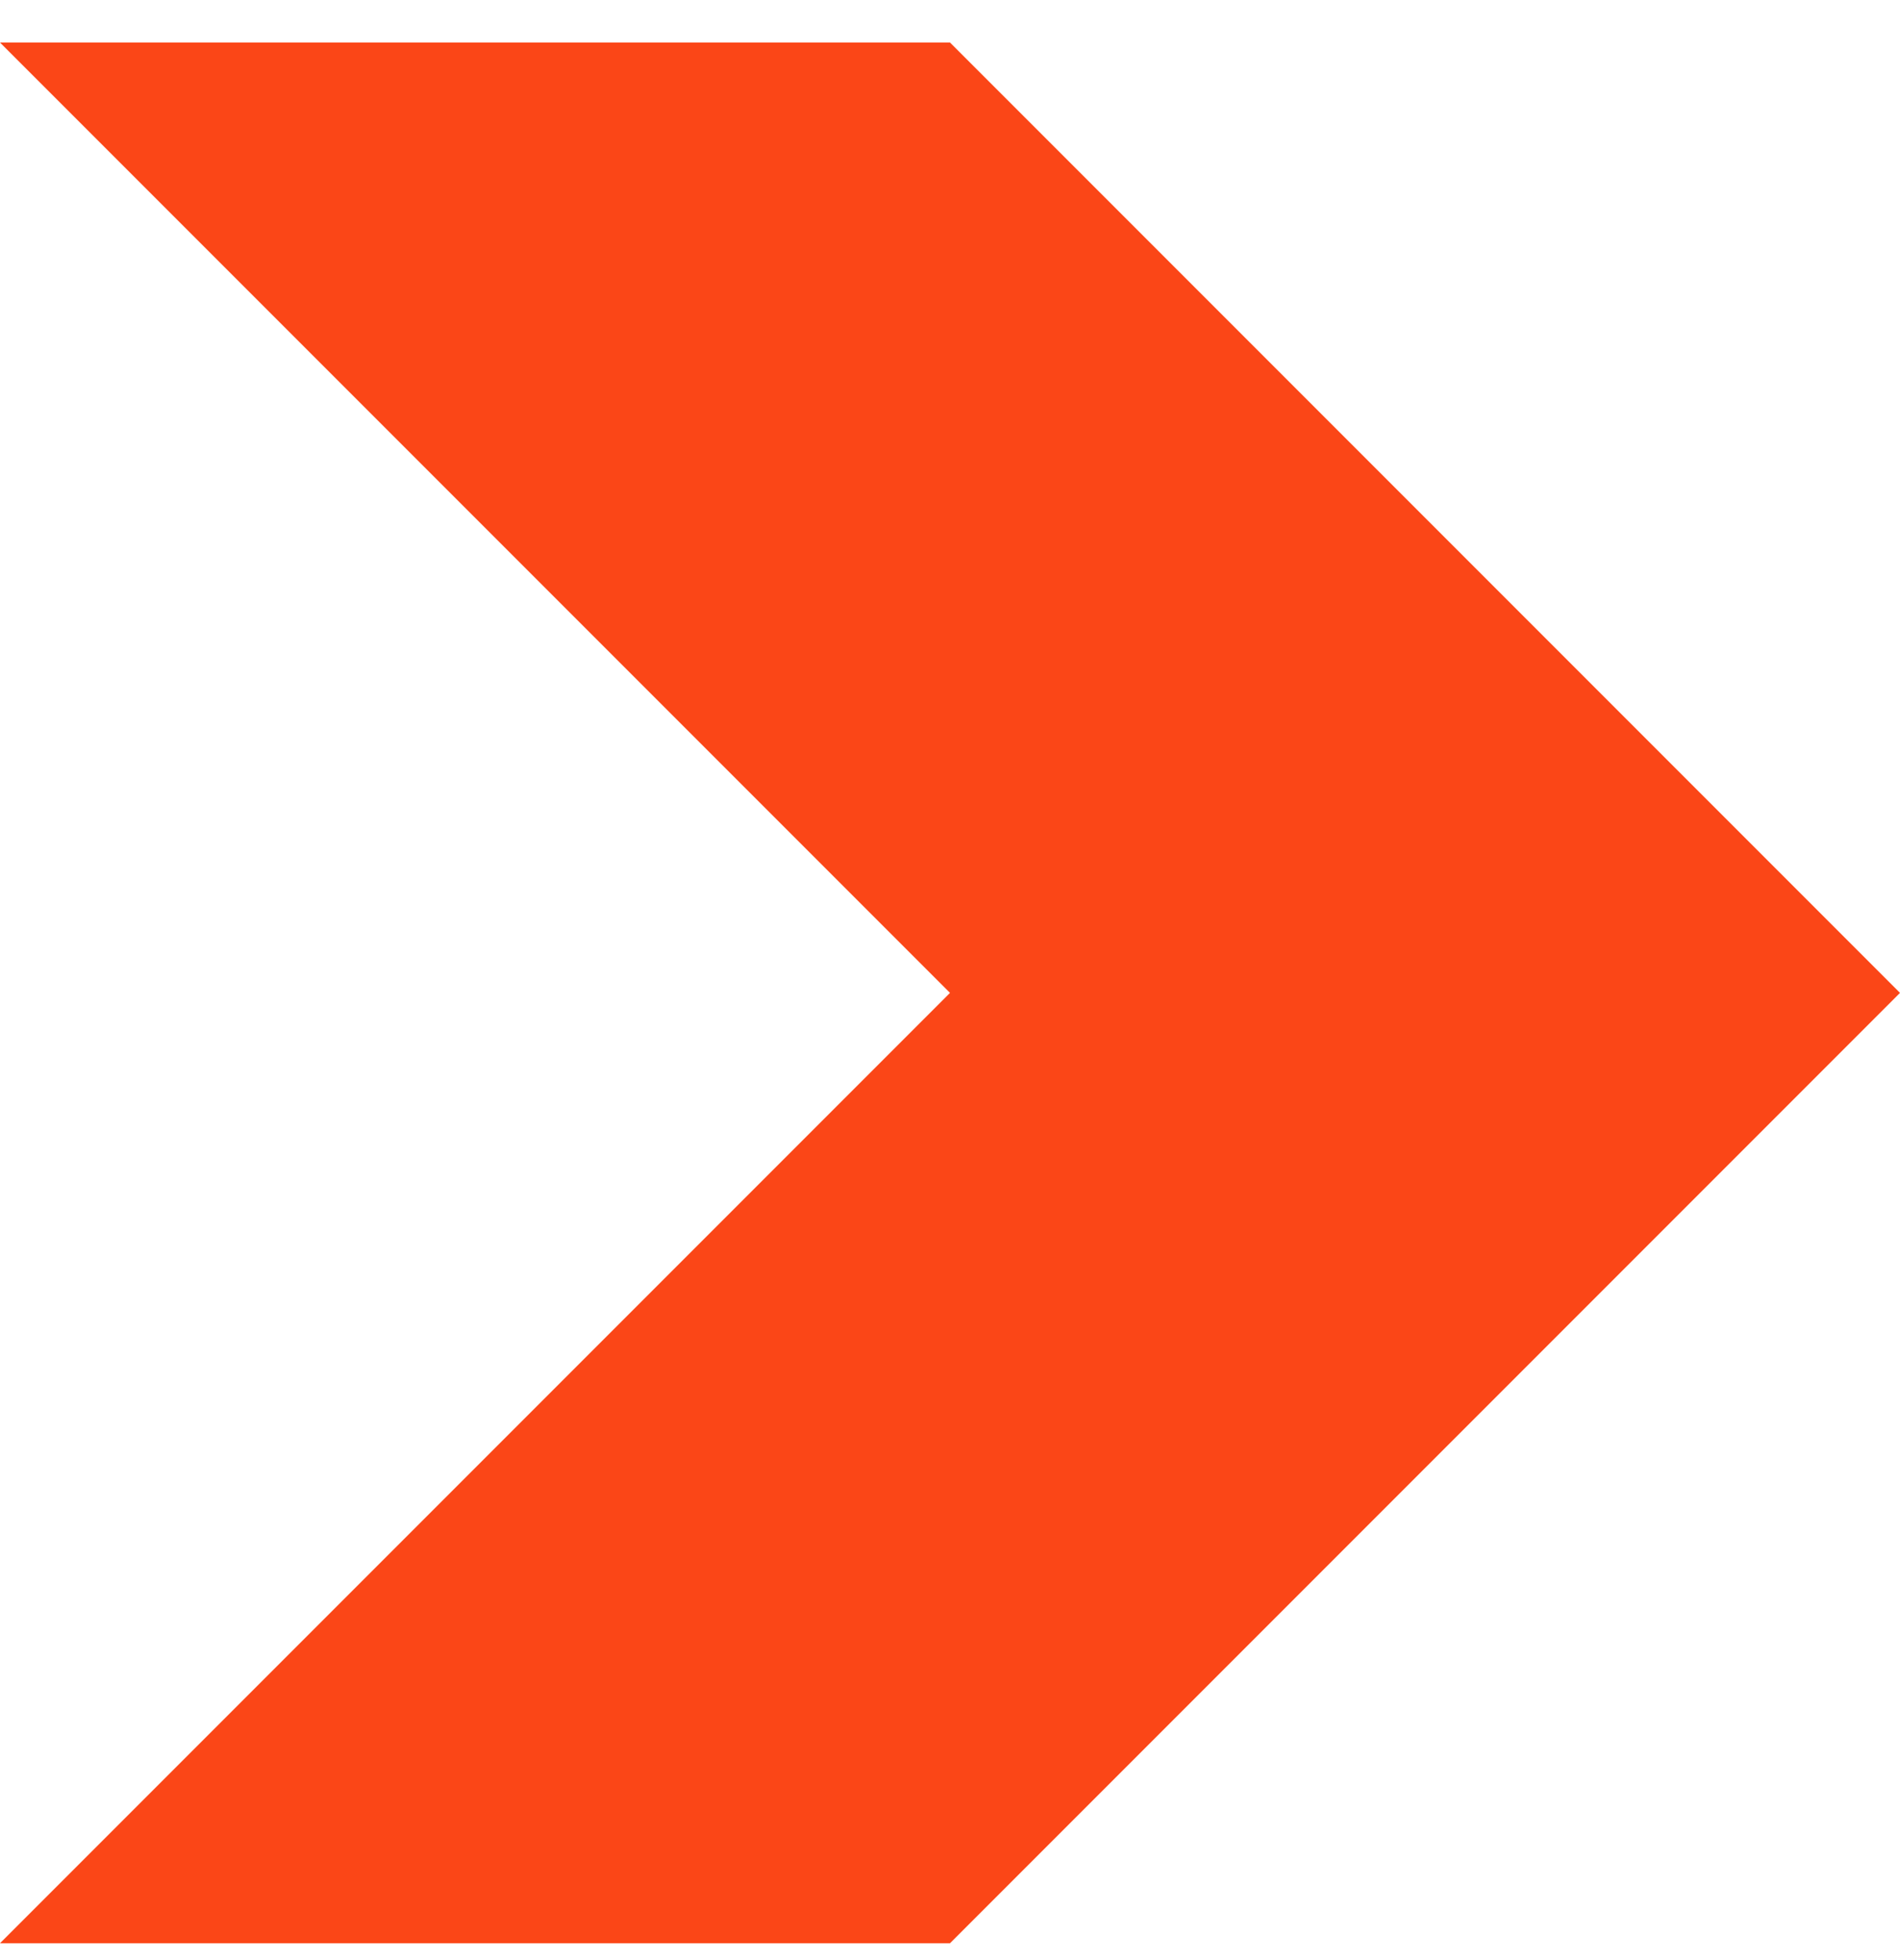 <?xml version="1.0" encoding="UTF-8"?> <svg xmlns="http://www.w3.org/2000/svg" width="32" height="33" viewBox="0 0 32 33" fill="none"> <path d="M0 0.716L16 16.716L0 32.716H16L32 16.716L16 0.716H0Z" fill="#FB4617"></path> </svg> 
